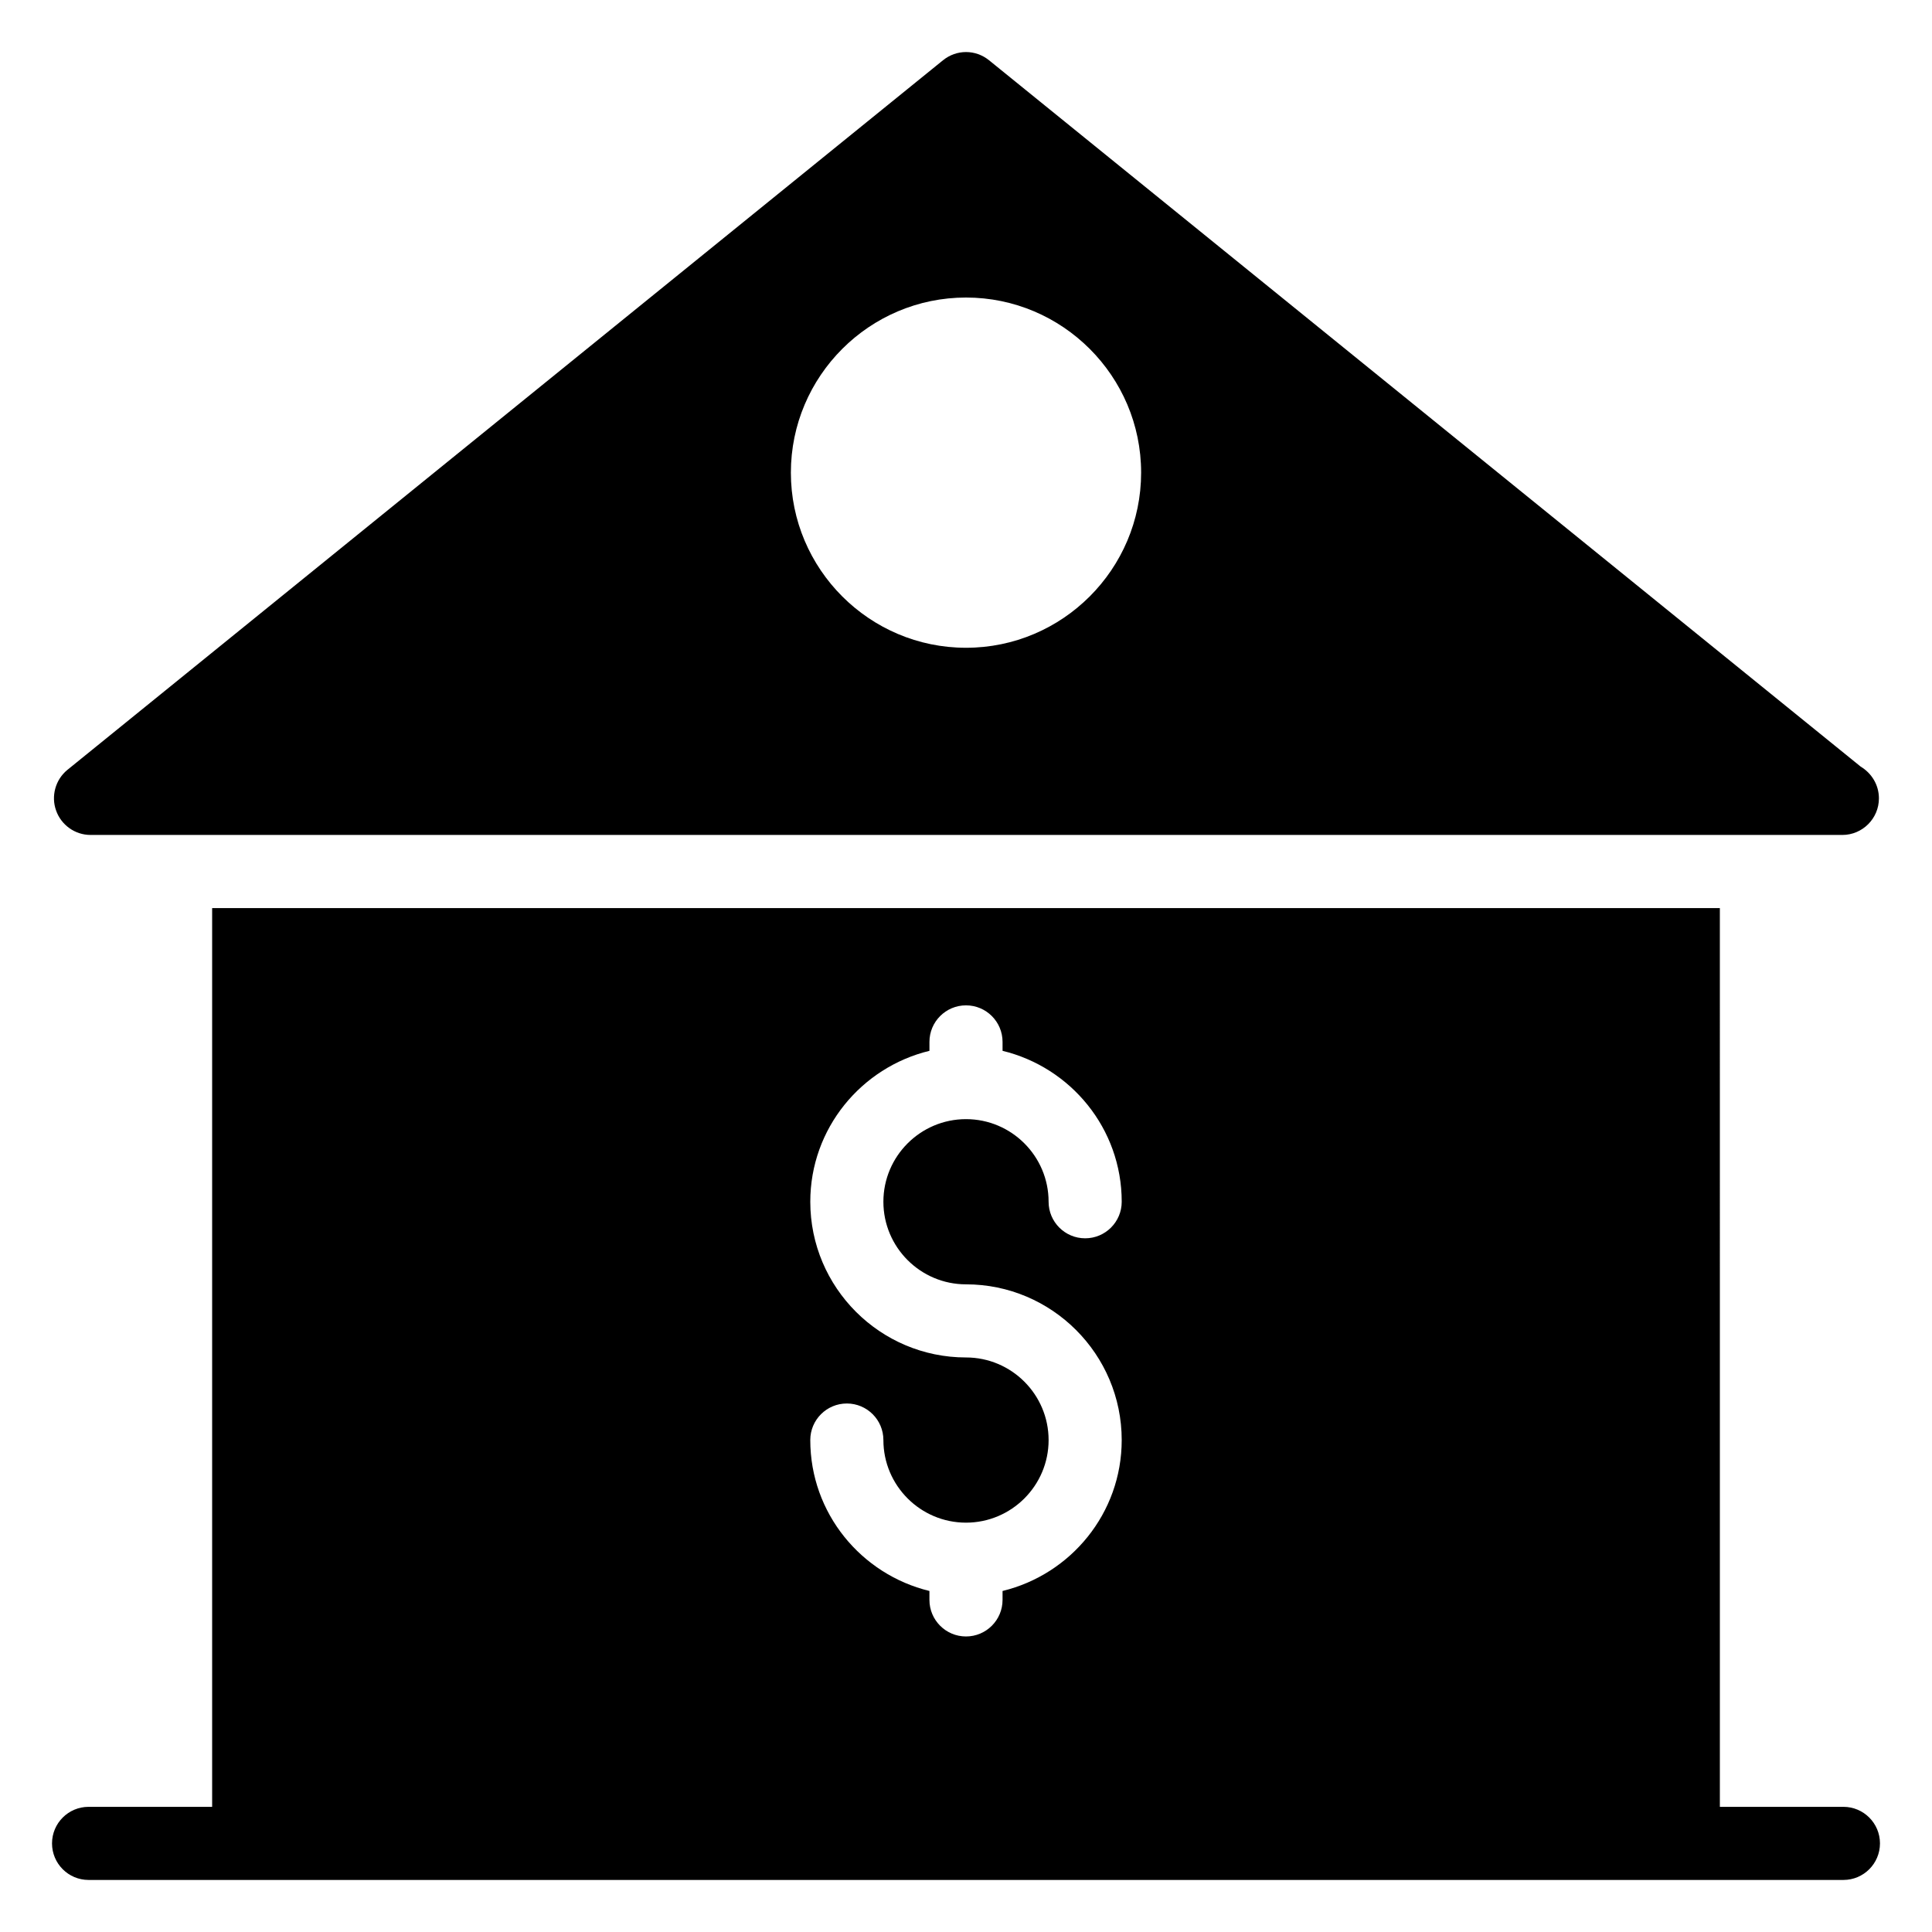 <?xml version="1.0" encoding="UTF-8"?>
<!-- Uploaded to: SVG Repo, www.svgrepo.com, Generator: SVG Repo Mixer Tools -->
<svg fill="#000000" width="800px" height="800px" version="1.1" viewBox="144 144 512 512" xmlns="http://www.w3.org/2000/svg">
 <g>
  <path d="m632.53 622.83h-32.746l-0.004-238.18h-399.56v238.18h-32.746c-5.352 0-9.688 4.34-9.688 9.688 0 5.352 4.34 9.688 9.688 9.688h465.05c5.352 0 9.688-4.34 9.688-9.688s-4.34-9.688-9.688-9.688zm-232.53-119.09c-22.754 0-41.266-18.512-41.266-41.266 0-19.402 13.504-35.609 31.578-39.996v-2.363c0-5.352 4.34-9.688 9.688-9.688 5.352 0 9.688 4.34 9.688 9.688v2.363c18.074 4.387 31.578 20.594 31.578 39.996 0 5.352-4.34 9.688-9.688 9.688-5.352 0-9.688-4.34-9.688-9.688 0-12.066-9.82-21.891-21.891-21.891-12.066 0-21.891 9.82-21.891 21.891 0 12.066 9.82 21.887 21.891 21.887 22.754 0 41.266 18.512 41.266 41.266 0 19.402-13.504 35.609-31.578 39.996v2.367c0 5.352-4.34 9.688-9.688 9.688-5.352 0-9.688-4.34-9.688-9.688v-2.367c-18.074-4.387-31.578-20.594-31.578-39.996 0-5.352 4.34-9.688 9.688-9.688 5.352 0 9.688 4.34 9.688 9.688 0 12.066 9.82 21.891 21.891 21.891 12.066 0 21.891-9.82 21.891-21.891-0.004-12.066-9.824-21.887-21.891-21.887z"/>
  <path d="m167.96 365.27h464.09 0.195c5.328 0 9.688-4.359 9.688-9.688 0-3.586-1.938-6.684-4.844-8.43l-230.98-187.18c-3.586-2.906-8.621-2.906-12.207 0l-232.04 188.05c-3.199 2.617-4.359 6.977-3.004 10.754 1.355 3.875 5.039 6.492 9.109 6.492zm232.04-142.42c25.578 0 46.41 20.832 46.41 46.41-0.004 25.574-20.832 46.406-46.41 46.406s-46.41-20.832-46.41-46.41c0-25.578 20.832-46.406 46.41-46.406z"/>
 </g>
</svg>